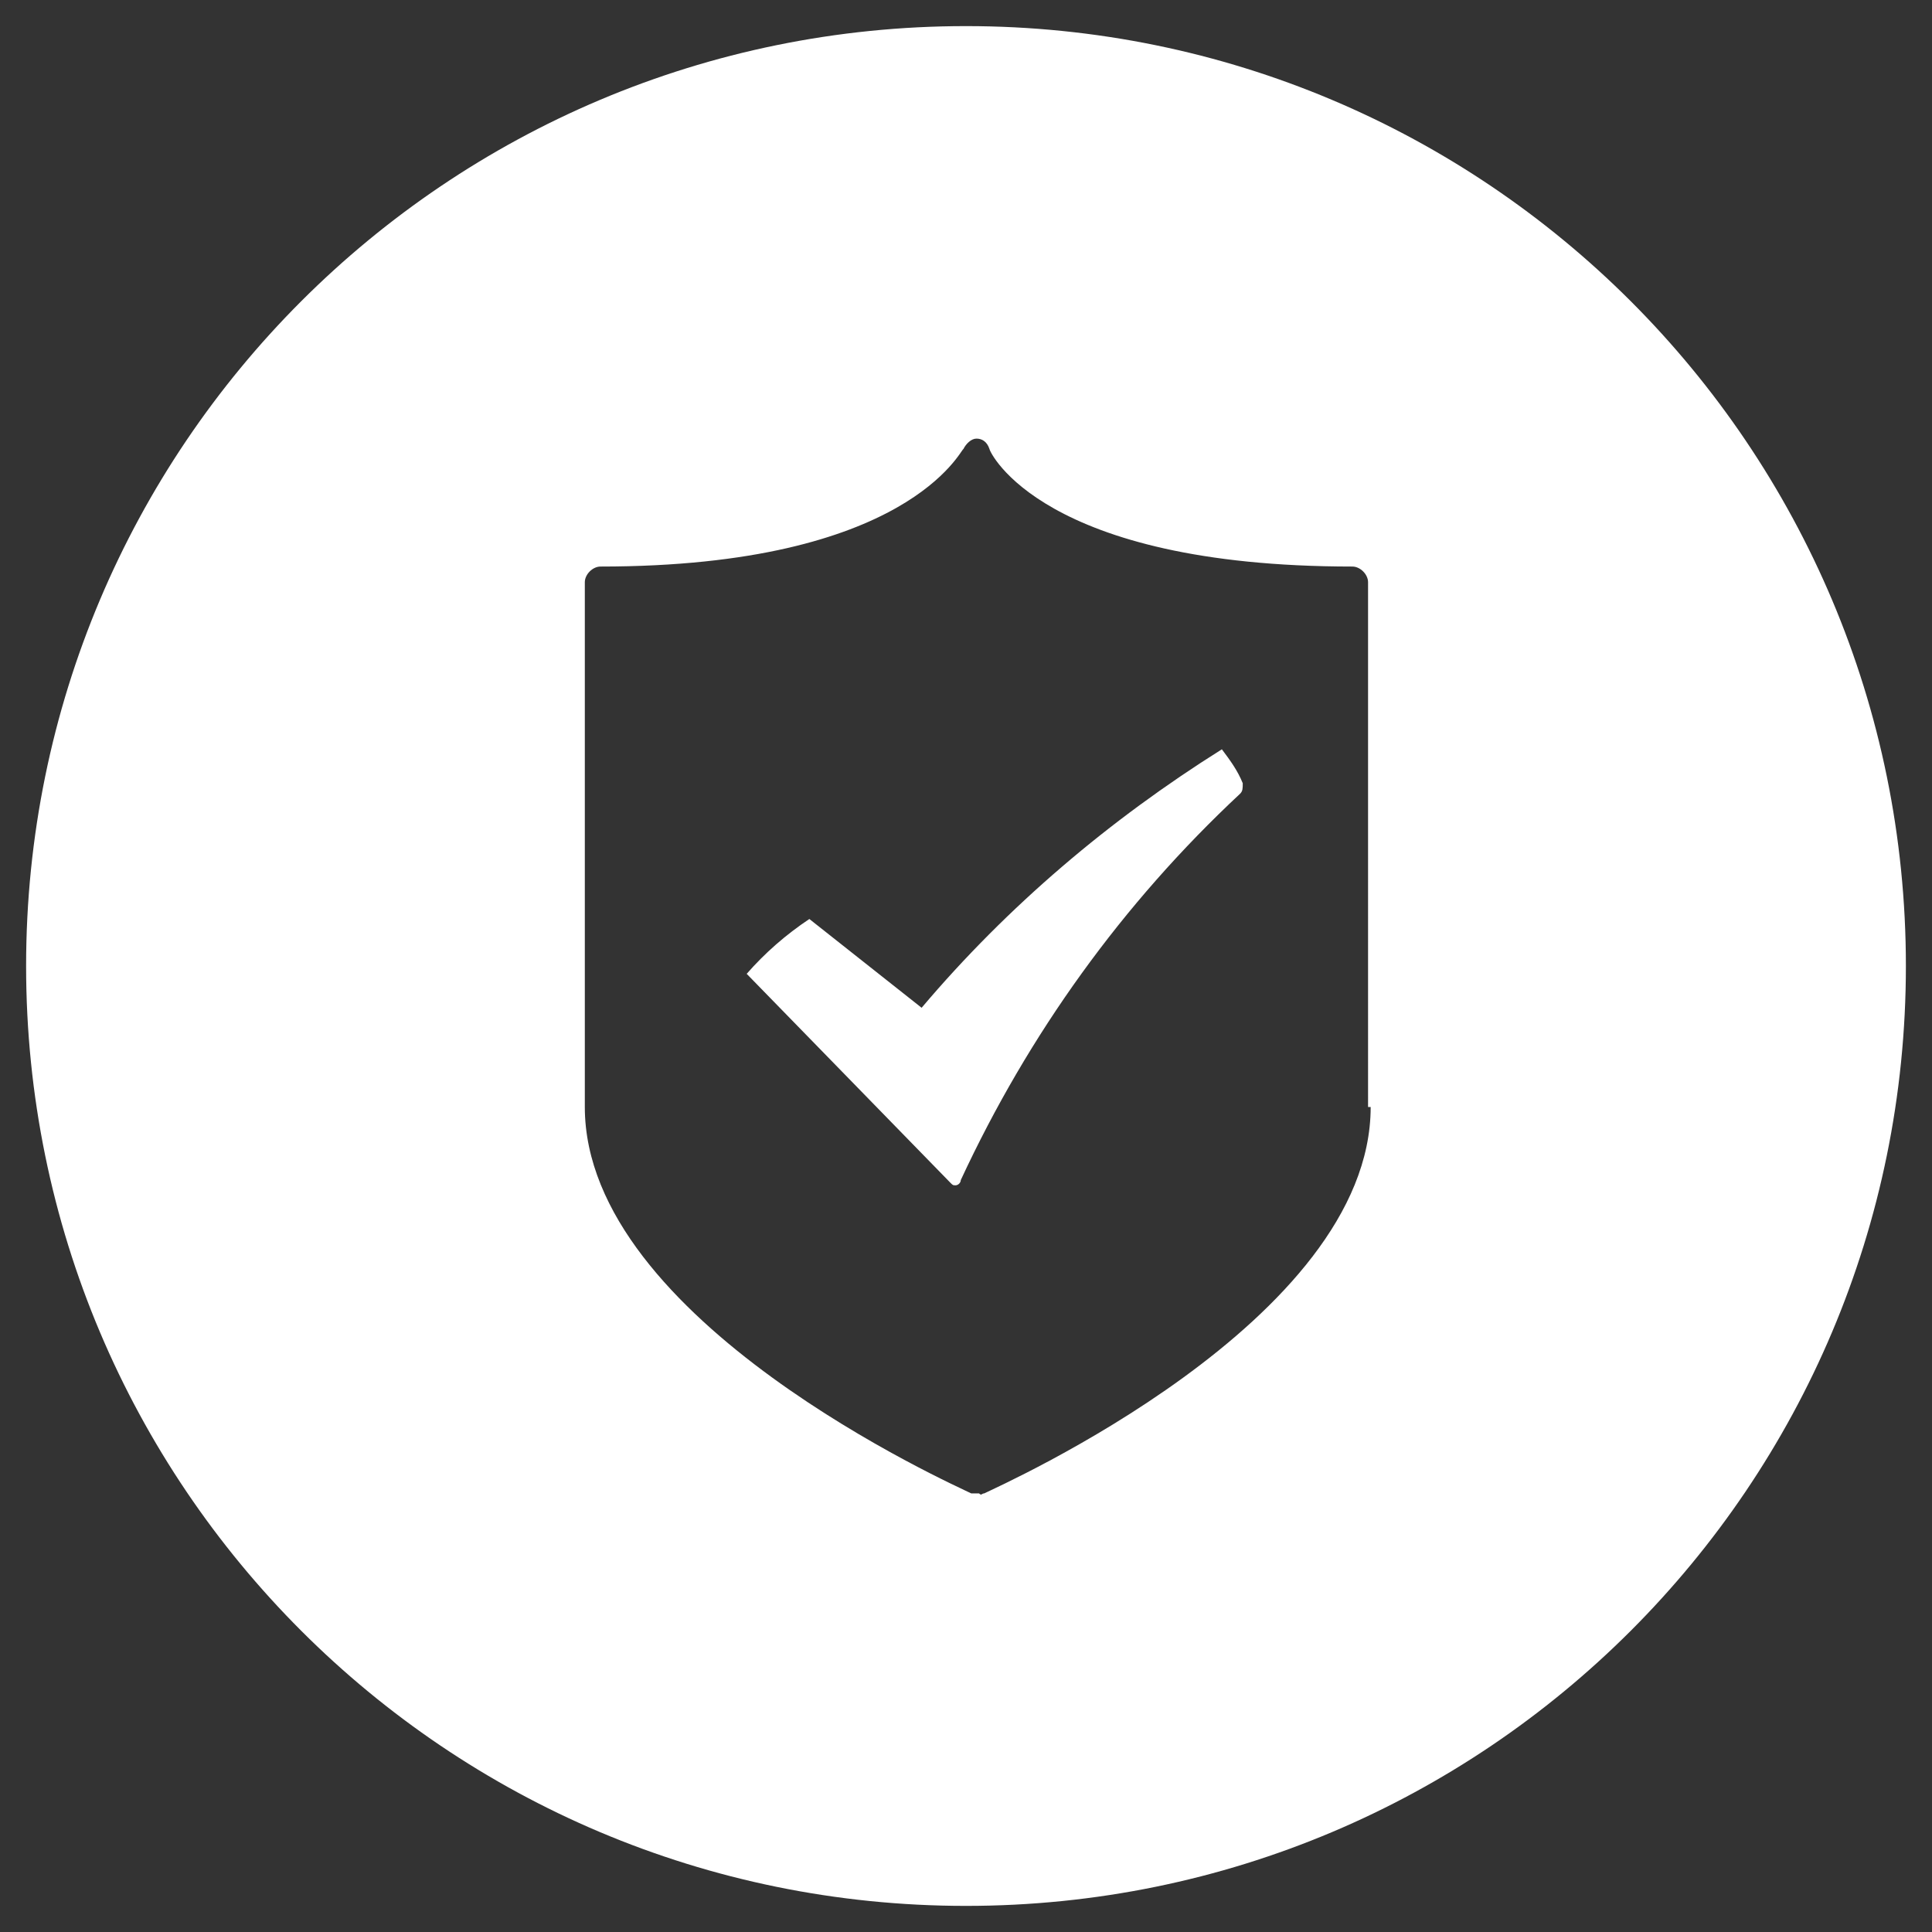 <?xml version="1.0" encoding="utf-8"?>
<!-- Generator: Adobe Illustrator 25.2.3, SVG Export Plug-In . SVG Version: 6.00 Build 0)  -->
<svg version="1.2" baseProfile="tiny" id="Ebene_1" xmlns="http://www.w3.org/2000/svg" xmlns:xlink="http://www.w3.org/1999/xlink"
	 x="0px" y="0px" viewBox="0 0 74 74" overflow="visible" xml:space="preserve">
<rect x="0" y="0" width="74" height="74" fill="#333333" stroke="none"/>
<g>
	<path fill="#FFFFFF" d="M46.8,28.7c-4.3,2.7-8.2,6-11.5,9.9L31,35.2c-0.9,0.6-1.7,1.3-2.4,2.1l7.8,8c0.1,0.1,0.1,0.1,0.2,0.1
		c0,0,0,0,0,0c0.1,0,0.2-0.1,0.2-0.2c2.6-5.6,6.2-10.6,10.7-14.8l0,0c0.1-0.1,0.1-0.2,0.1-0.4C47.4,29.5,47.1,29.1,46.8,28.7z"/>
	<path fill="#FFFFFF" d="M37,1C17.1,1,1,17.1,1,37s16.1,36,36,36s36-16.1,36-36S56.9,1,37,1z M52.5,42.4c0,8.2-14.2,14.5-14.8,14.8
		c-0.1,0-0.1,0.1-0.2,0c-0.1,0-0.2,0-0.3,0c-0.6-0.3-14.8-6.6-14.8-14.8V22.3c0,0,0,0,0,0c0-0.3,0.3-0.6,0.6-0.6
		c11.8,0,13.8-4.5,13.9-4.5c0.1-0.2,0.3-0.4,0.5-0.4h0c0.2,0,0.4,0.1,0.5,0.4c0,0.1,2,4.5,13.9,4.5c0,0,0,0,0,0
		c0.3,0,0.6,0.3,0.6,0.6V42.4z"/>
</g>
</svg>
